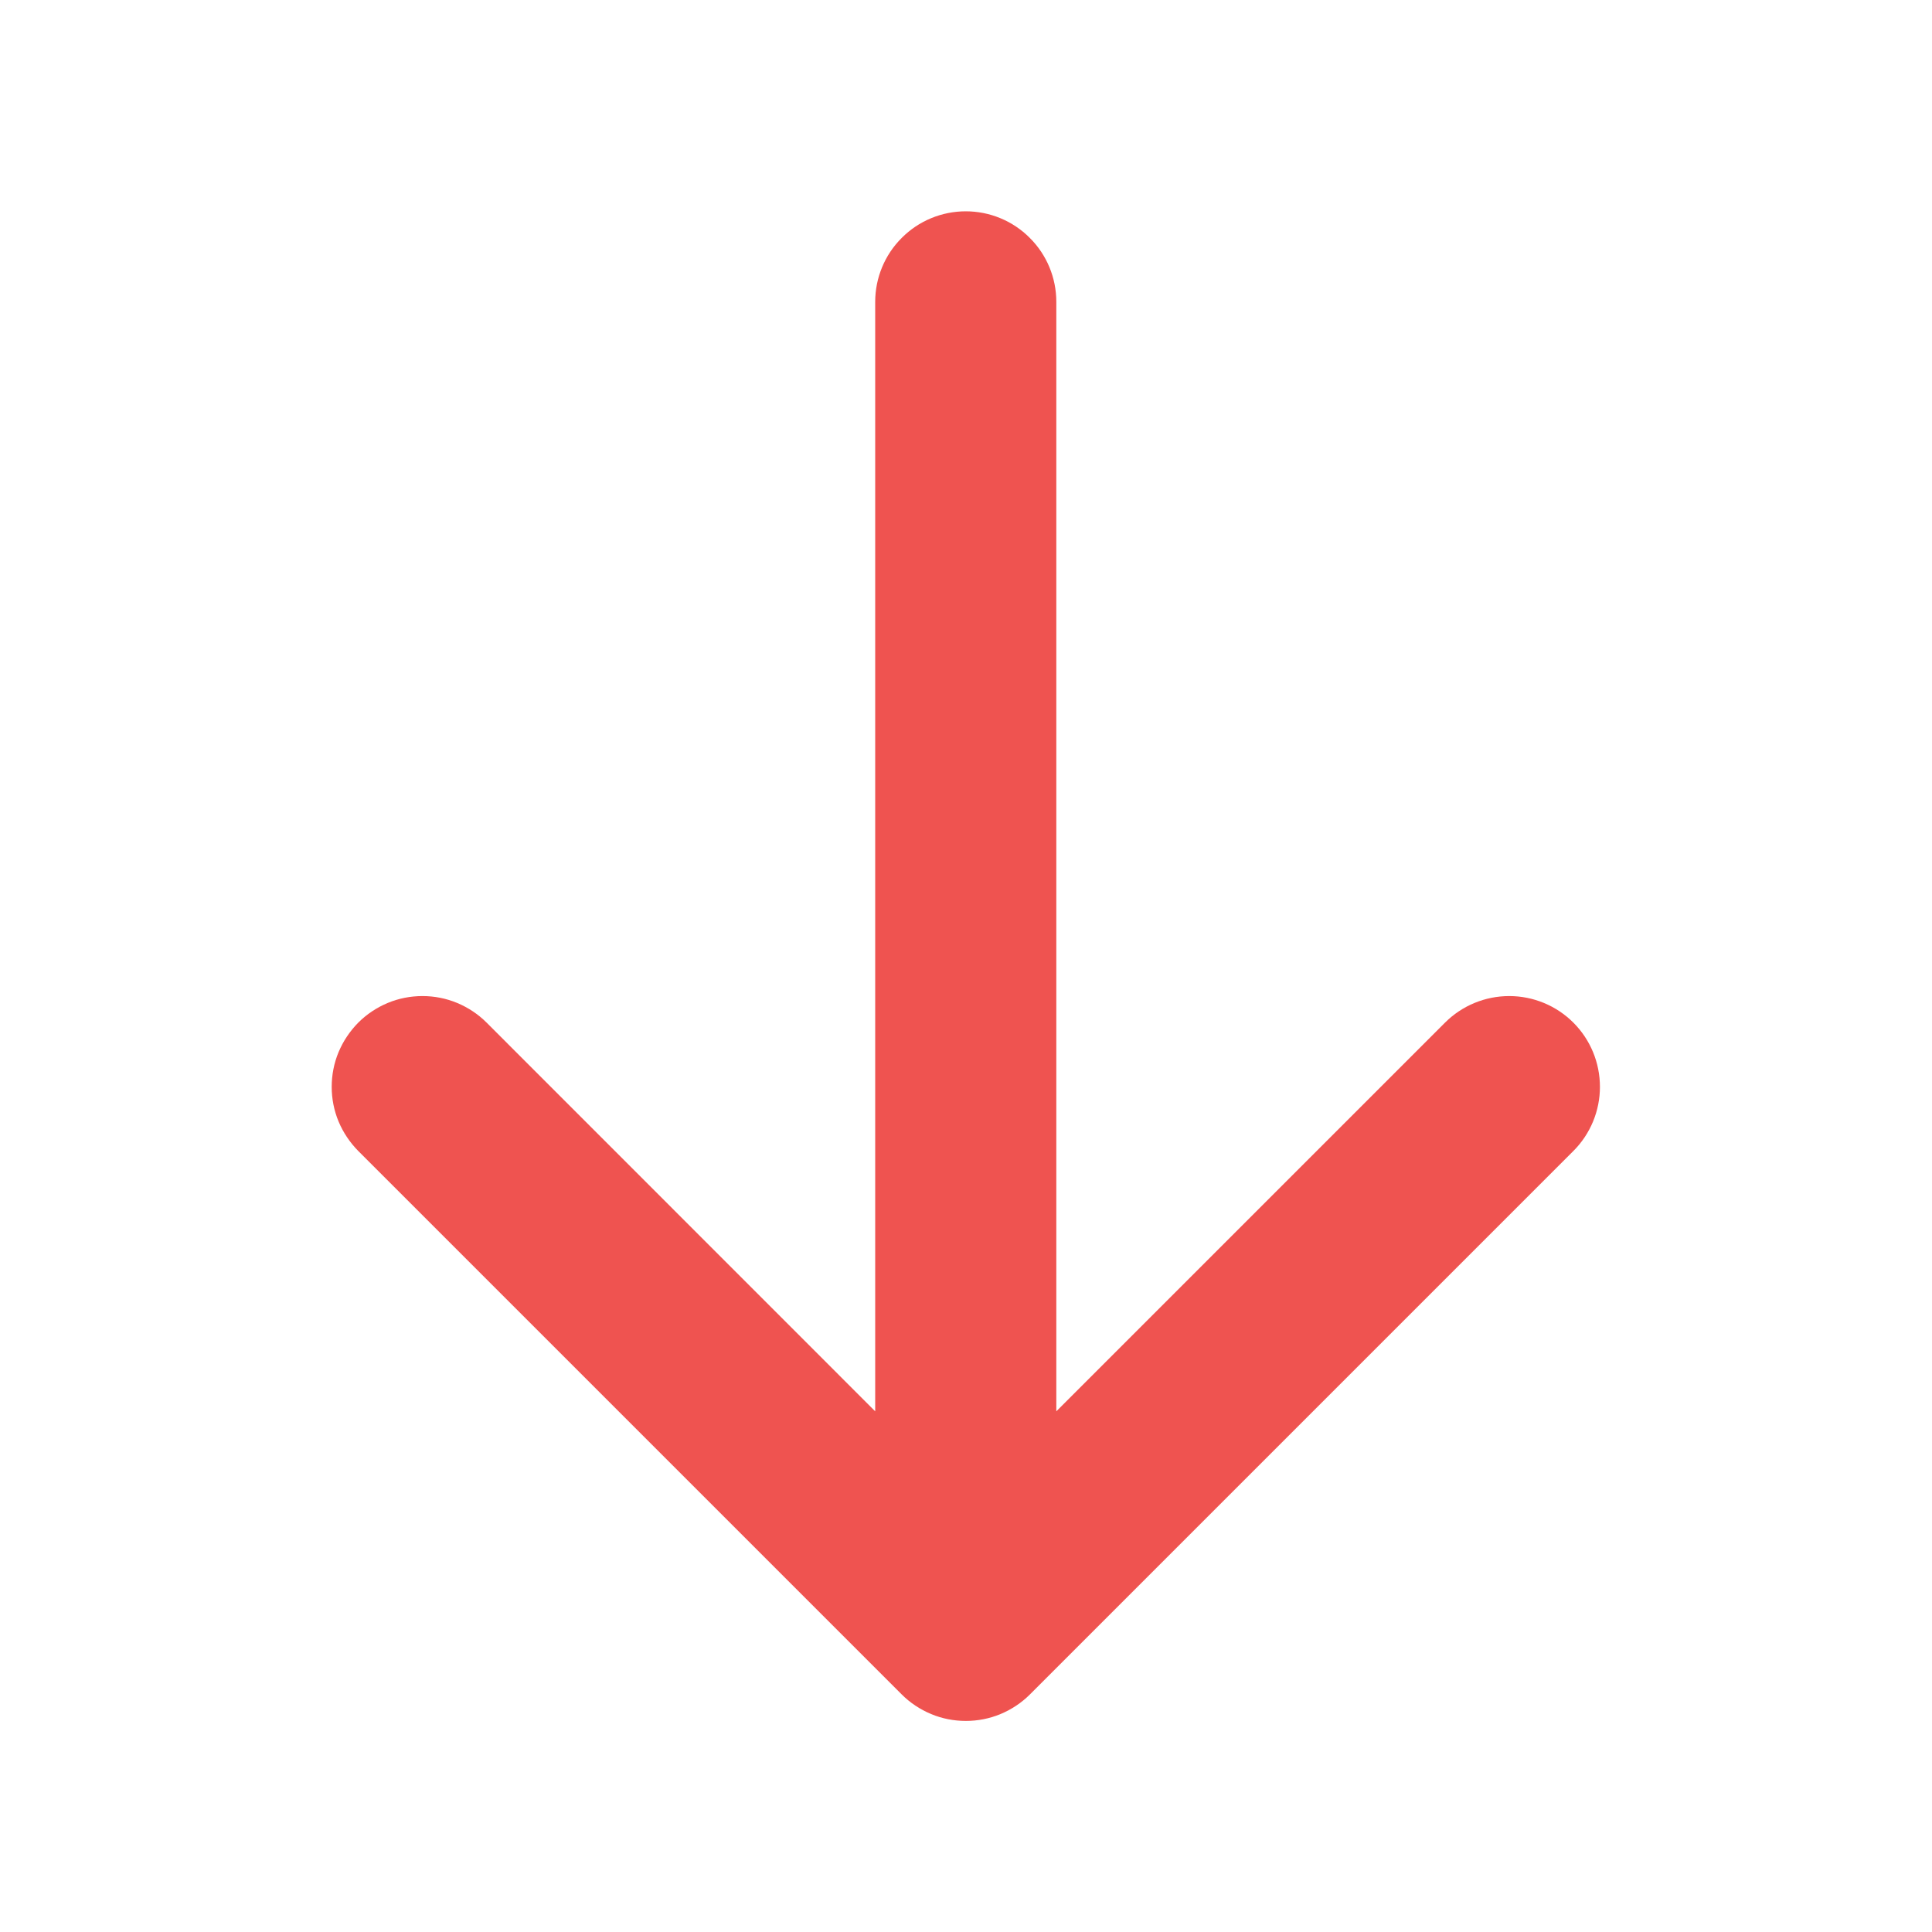 <svg width="16" height="16" viewBox="0 0 16 16" fill="none" xmlns="http://www.w3.org/2000/svg">
<path d="M2.967 8.469C3.037 8.399 3.12 8.344 3.211 8.306C3.302 8.268 3.4 8.249 3.499 8.249C3.597 8.249 3.695 8.268 3.786 8.306C3.877 8.344 3.96 8.399 4.03 8.469L7.248 11.688L7.248 2.5C7.248 2.301 7.327 2.11 7.468 1.97C7.608 1.829 7.799 1.75 7.998 1.75C8.197 1.75 8.388 1.829 8.528 1.97C8.669 2.11 8.748 2.301 8.748 2.5L8.748 11.688L11.967 8.469C12.108 8.328 12.299 8.249 12.499 8.249C12.698 8.249 12.889 8.328 13.03 8.469C13.171 8.61 13.25 8.801 13.25 9.001C13.25 9.2 13.171 9.391 13.03 9.532L8.53 14.032C8.46 14.102 8.377 14.157 8.286 14.195C8.195 14.233 8.097 14.252 7.999 14.252C7.9 14.252 7.802 14.233 7.711 14.195C7.62 14.157 7.537 14.102 7.467 14.032L2.967 9.532C2.898 9.462 2.842 9.379 2.804 9.288C2.766 9.197 2.747 9.099 2.747 9.001C2.747 8.902 2.766 8.804 2.804 8.713C2.842 8.622 2.898 8.539 2.967 8.469Z" fill="#EF5350"/>
</svg>
